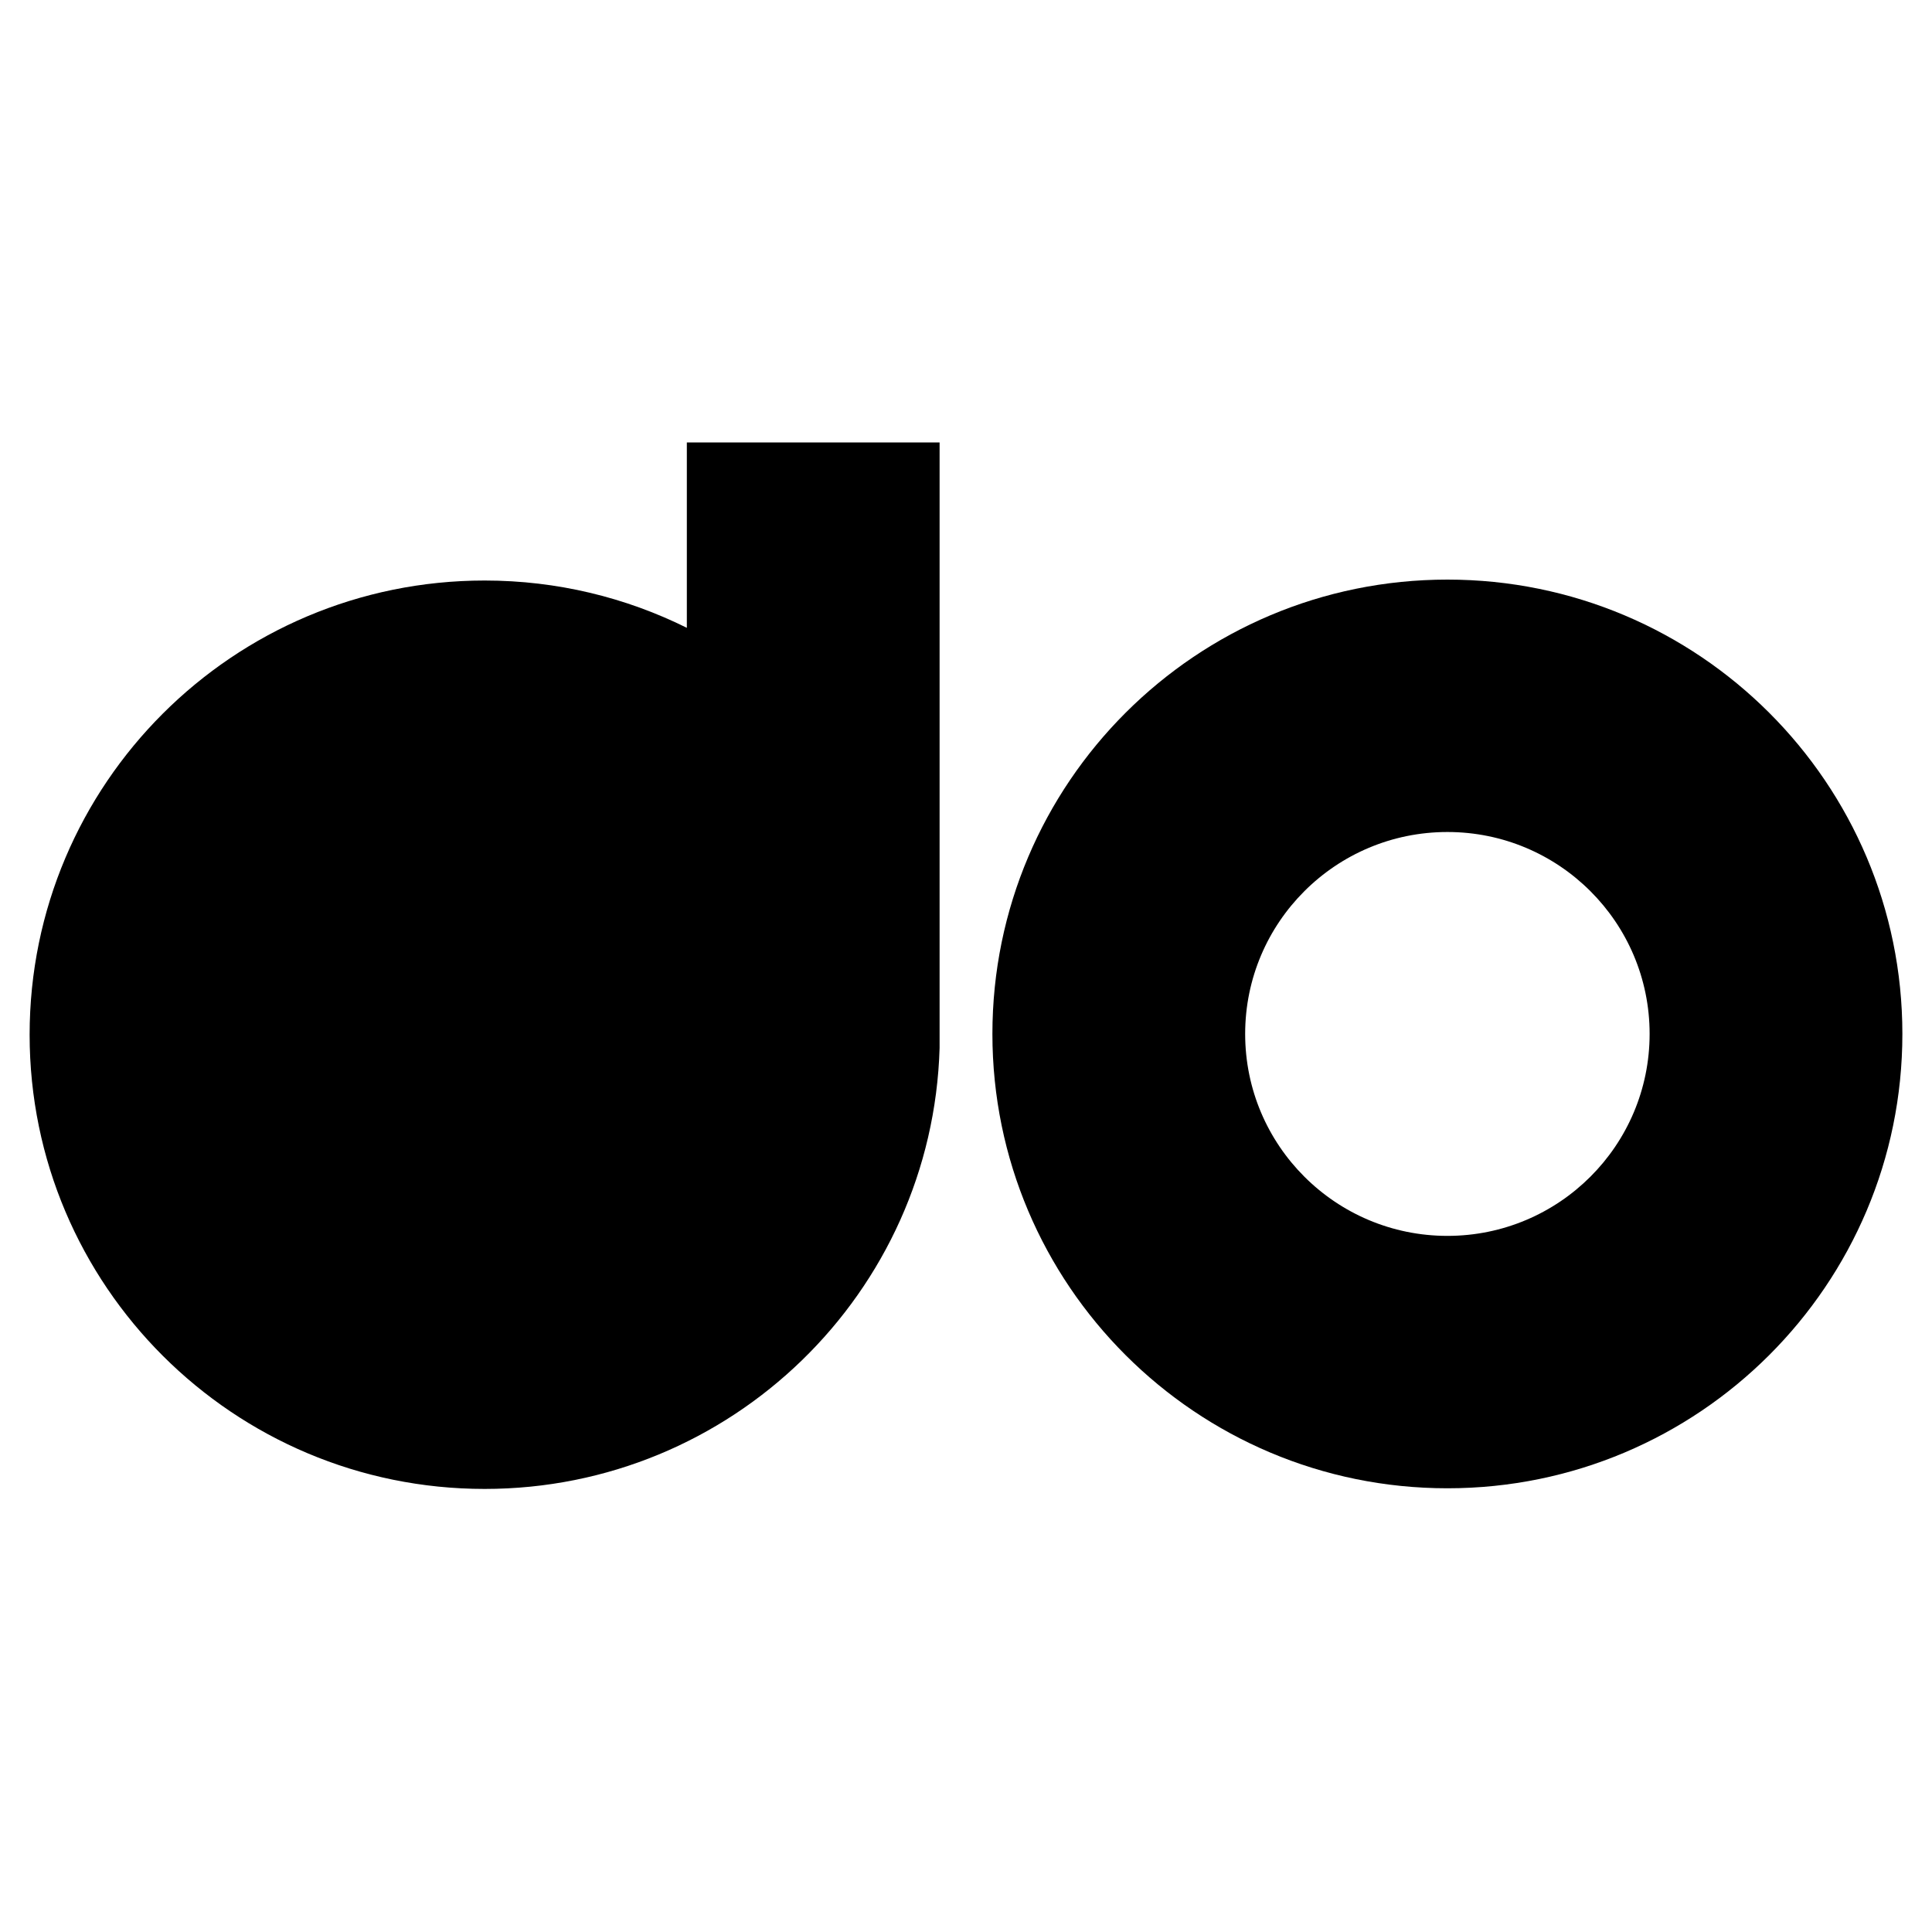 <svg class="logo" xmlns="http://www.w3.org/2000/svg" width="3000" height="3000" viewBox="0 0 3000 3000">
    <style>
        .logo
        {
            --brand-color: hsl(214, 90%, 50%);
            --text-major-color: hsl(214, 3%, 12%);
        }
        @media (prefers-color-scheme: dark)
        {
            .logo
            {
                --brand-color: hsl(214, 90%, 50%);
                --text-major-color: hsl(214, 0%, 100%);
            }
        }
        .logo .brand { fill: hsl(214, 90%, 50%); }
        .logo .common { fill: hsl(214, 3%, 12%); }
    </style>
    <path class="common" d="M2247.55 1919.07C2074.1 1919.07 1933.48 1778.65 1933.48 1605.45C1933.48 1432.35 2074.1 1291.93 2247.55 1291.93C2420.9 1291.93 2561.52 1432.35 2561.52 1605.45C2561.52 1778.65 2420.9 1919.07 2247.55 1919.07ZM2247.55 900C1857.34 900 1541 1215.89 1541 1605.45C1541 1995.11 1857.34 2311 2247.55 2311C2637.66 2311 2954 1995.11 2954 1605.45C2954 1215.89 2637.66 900 2247.55 900Z"></path>
    <path class="brand" d="M1066.52 974.879C971.881 927.887 865.38 901.428 752.549 901.428C362.34 901.428 46 1217.15 46 1606.71C46 1996.18 362.34 2312 752.549 2312C1135.74 2312 1447.92 2007.34 1459 1627.35V687H1066.52V974.879Z"></path>
</svg>